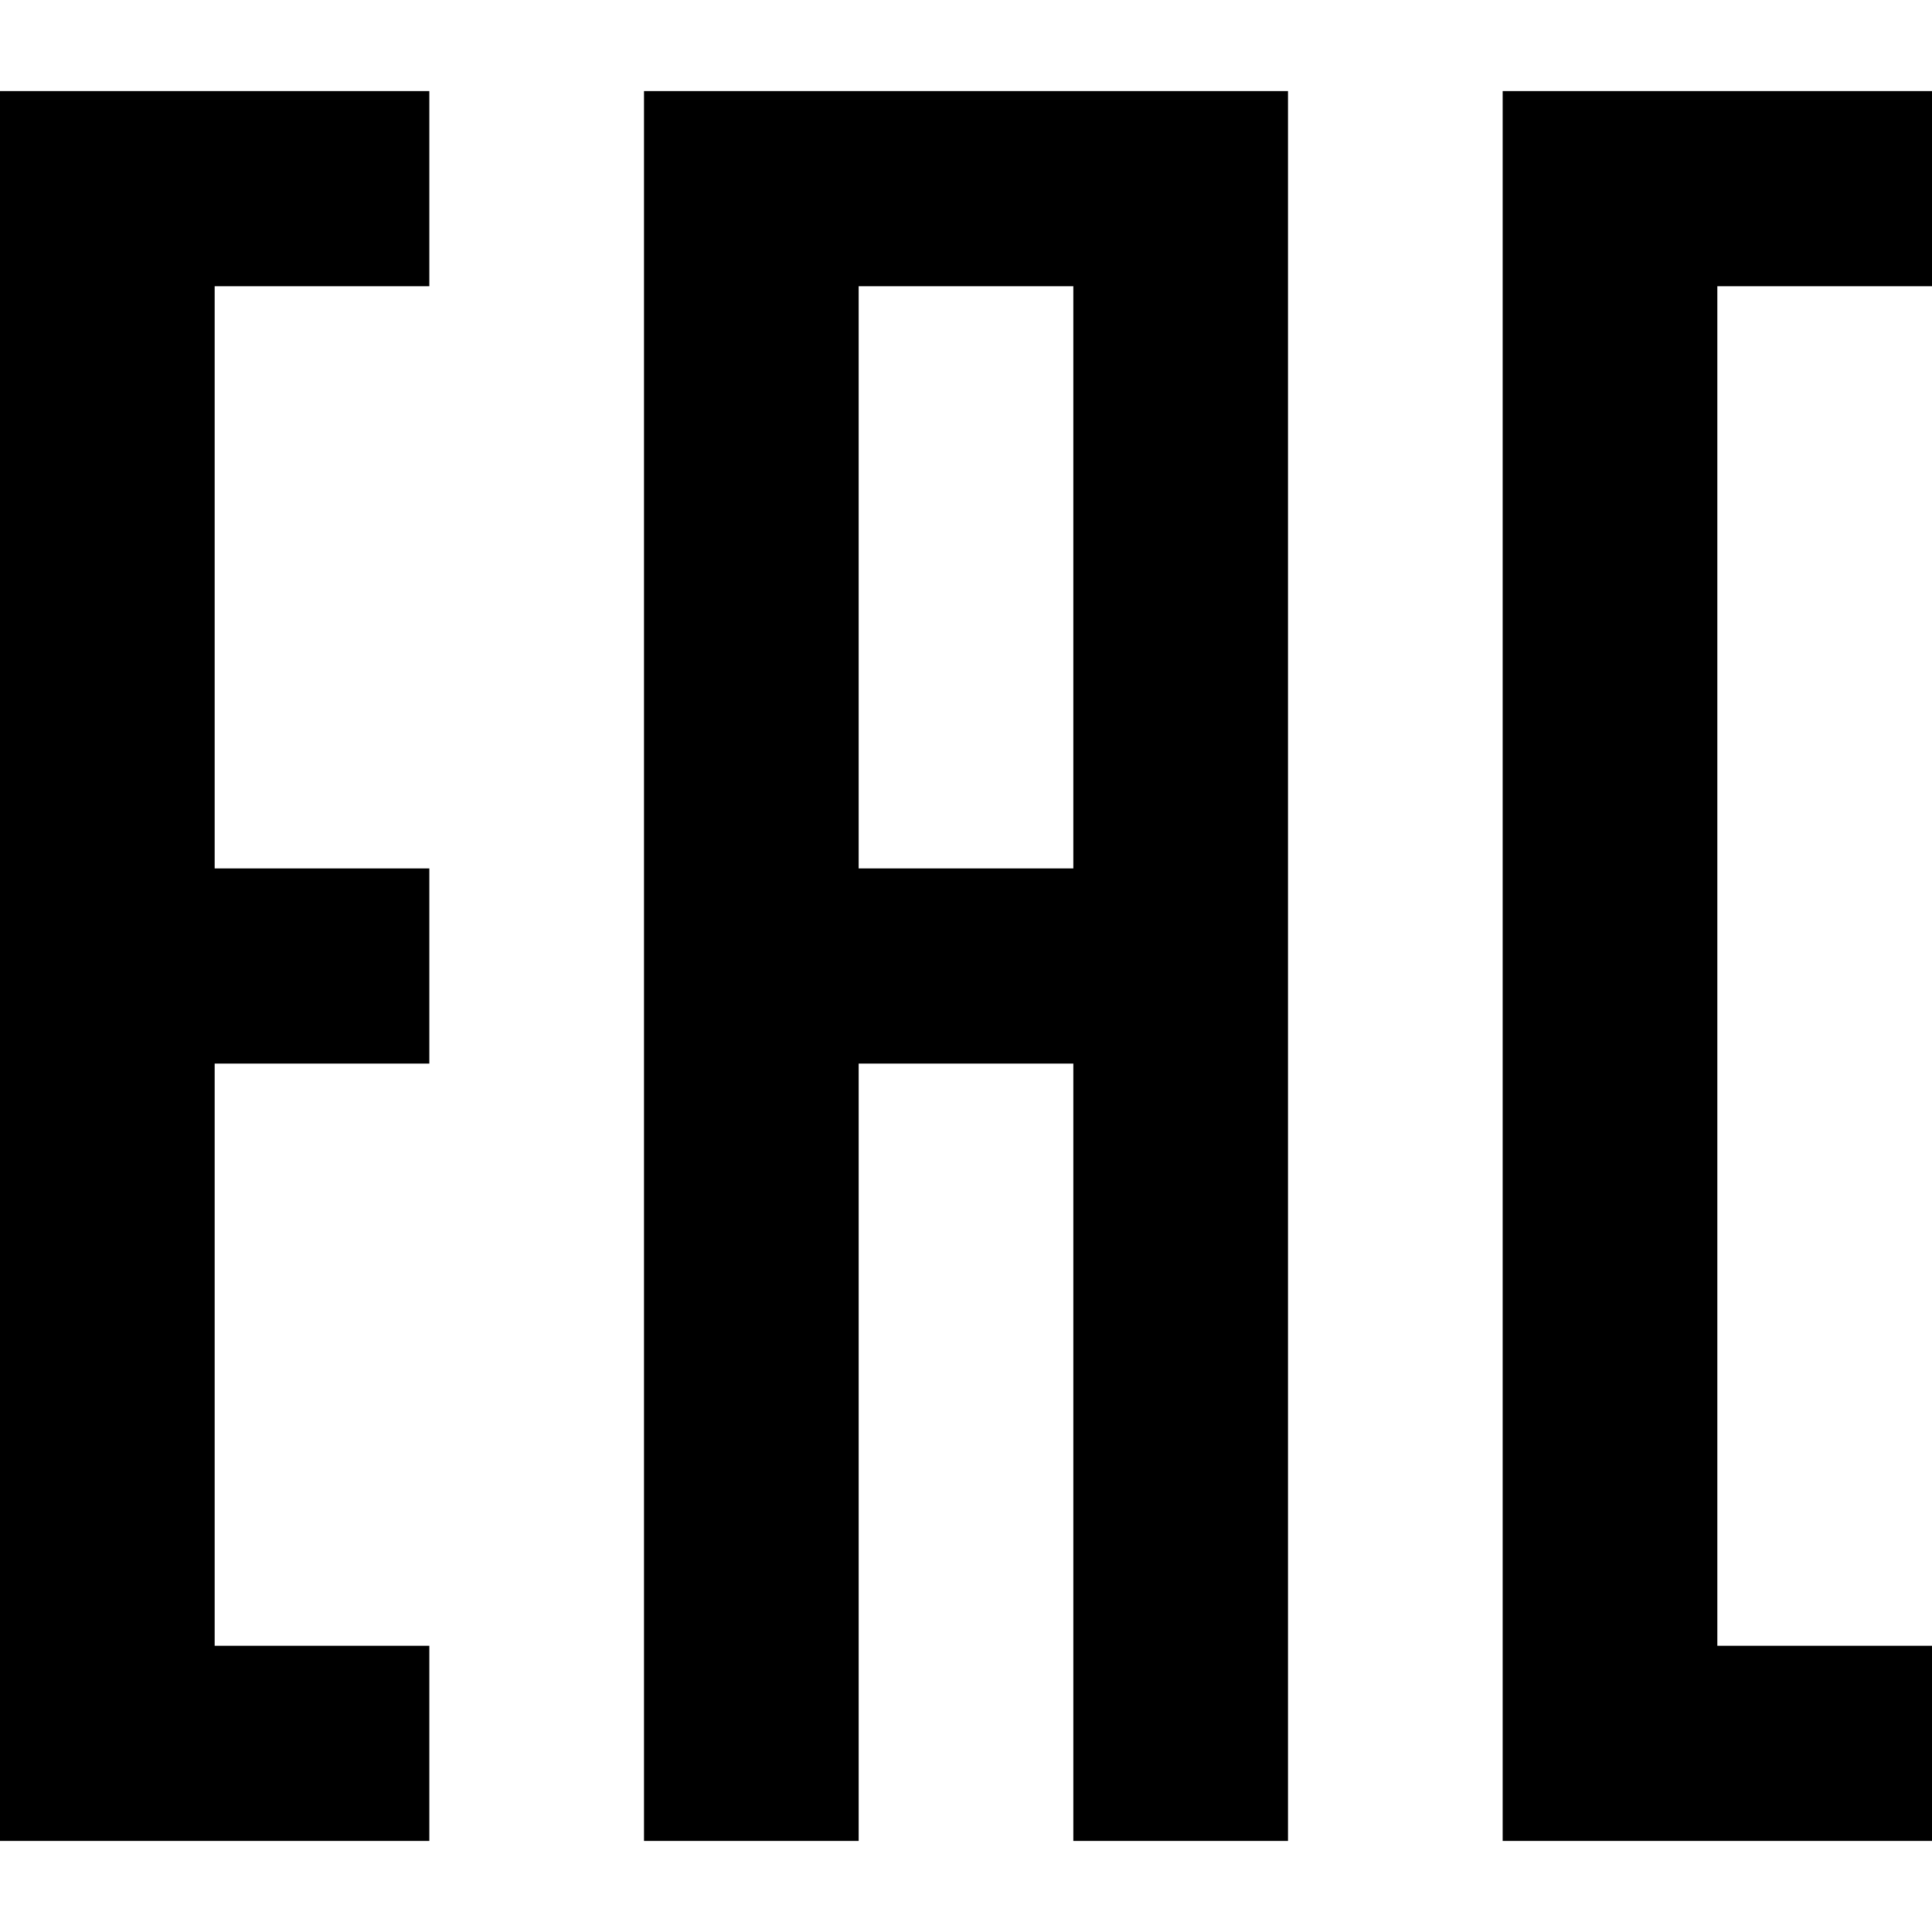 <?xml version="1.0" encoding="UTF-8"?> <!-- Creator: CorelDRAW X7 --> <svg xmlns="http://www.w3.org/2000/svg" xmlns:xlink="http://www.w3.org/1999/xlink" xml:space="preserve" width="5.942mm" height="5.942mm" style="shape-rendering:geometricPrecision; text-rendering:geometricPrecision; image-rendering:optimizeQuality; fill-rule:evenodd; clip-rule:evenodd" viewBox="0 0 594 594"> <defs> <style type="text/css"> <![CDATA[ .fil0 {fill:black;fill-rule:nonzero} ]]> </style> </defs> <g id="Слой_x0020_1">  <path class="fil0" d="M264 88l66 0 0 179 -66 0 0 -179zm-132 0l0 -60 -132 0 0 538 132 0 0 -60 -66 0 0 -179 66 0 0 -60 -66 0 0 -179 66 0zm462 0l0 -60 -132 0 0 538 132 0 0 -60 -66 0 0 -418 66 0zm-198 478l0 -538 -198 0 0 538 66 0 0 -239 66 0 0 239 66 0z"></path> </g> </svg> 